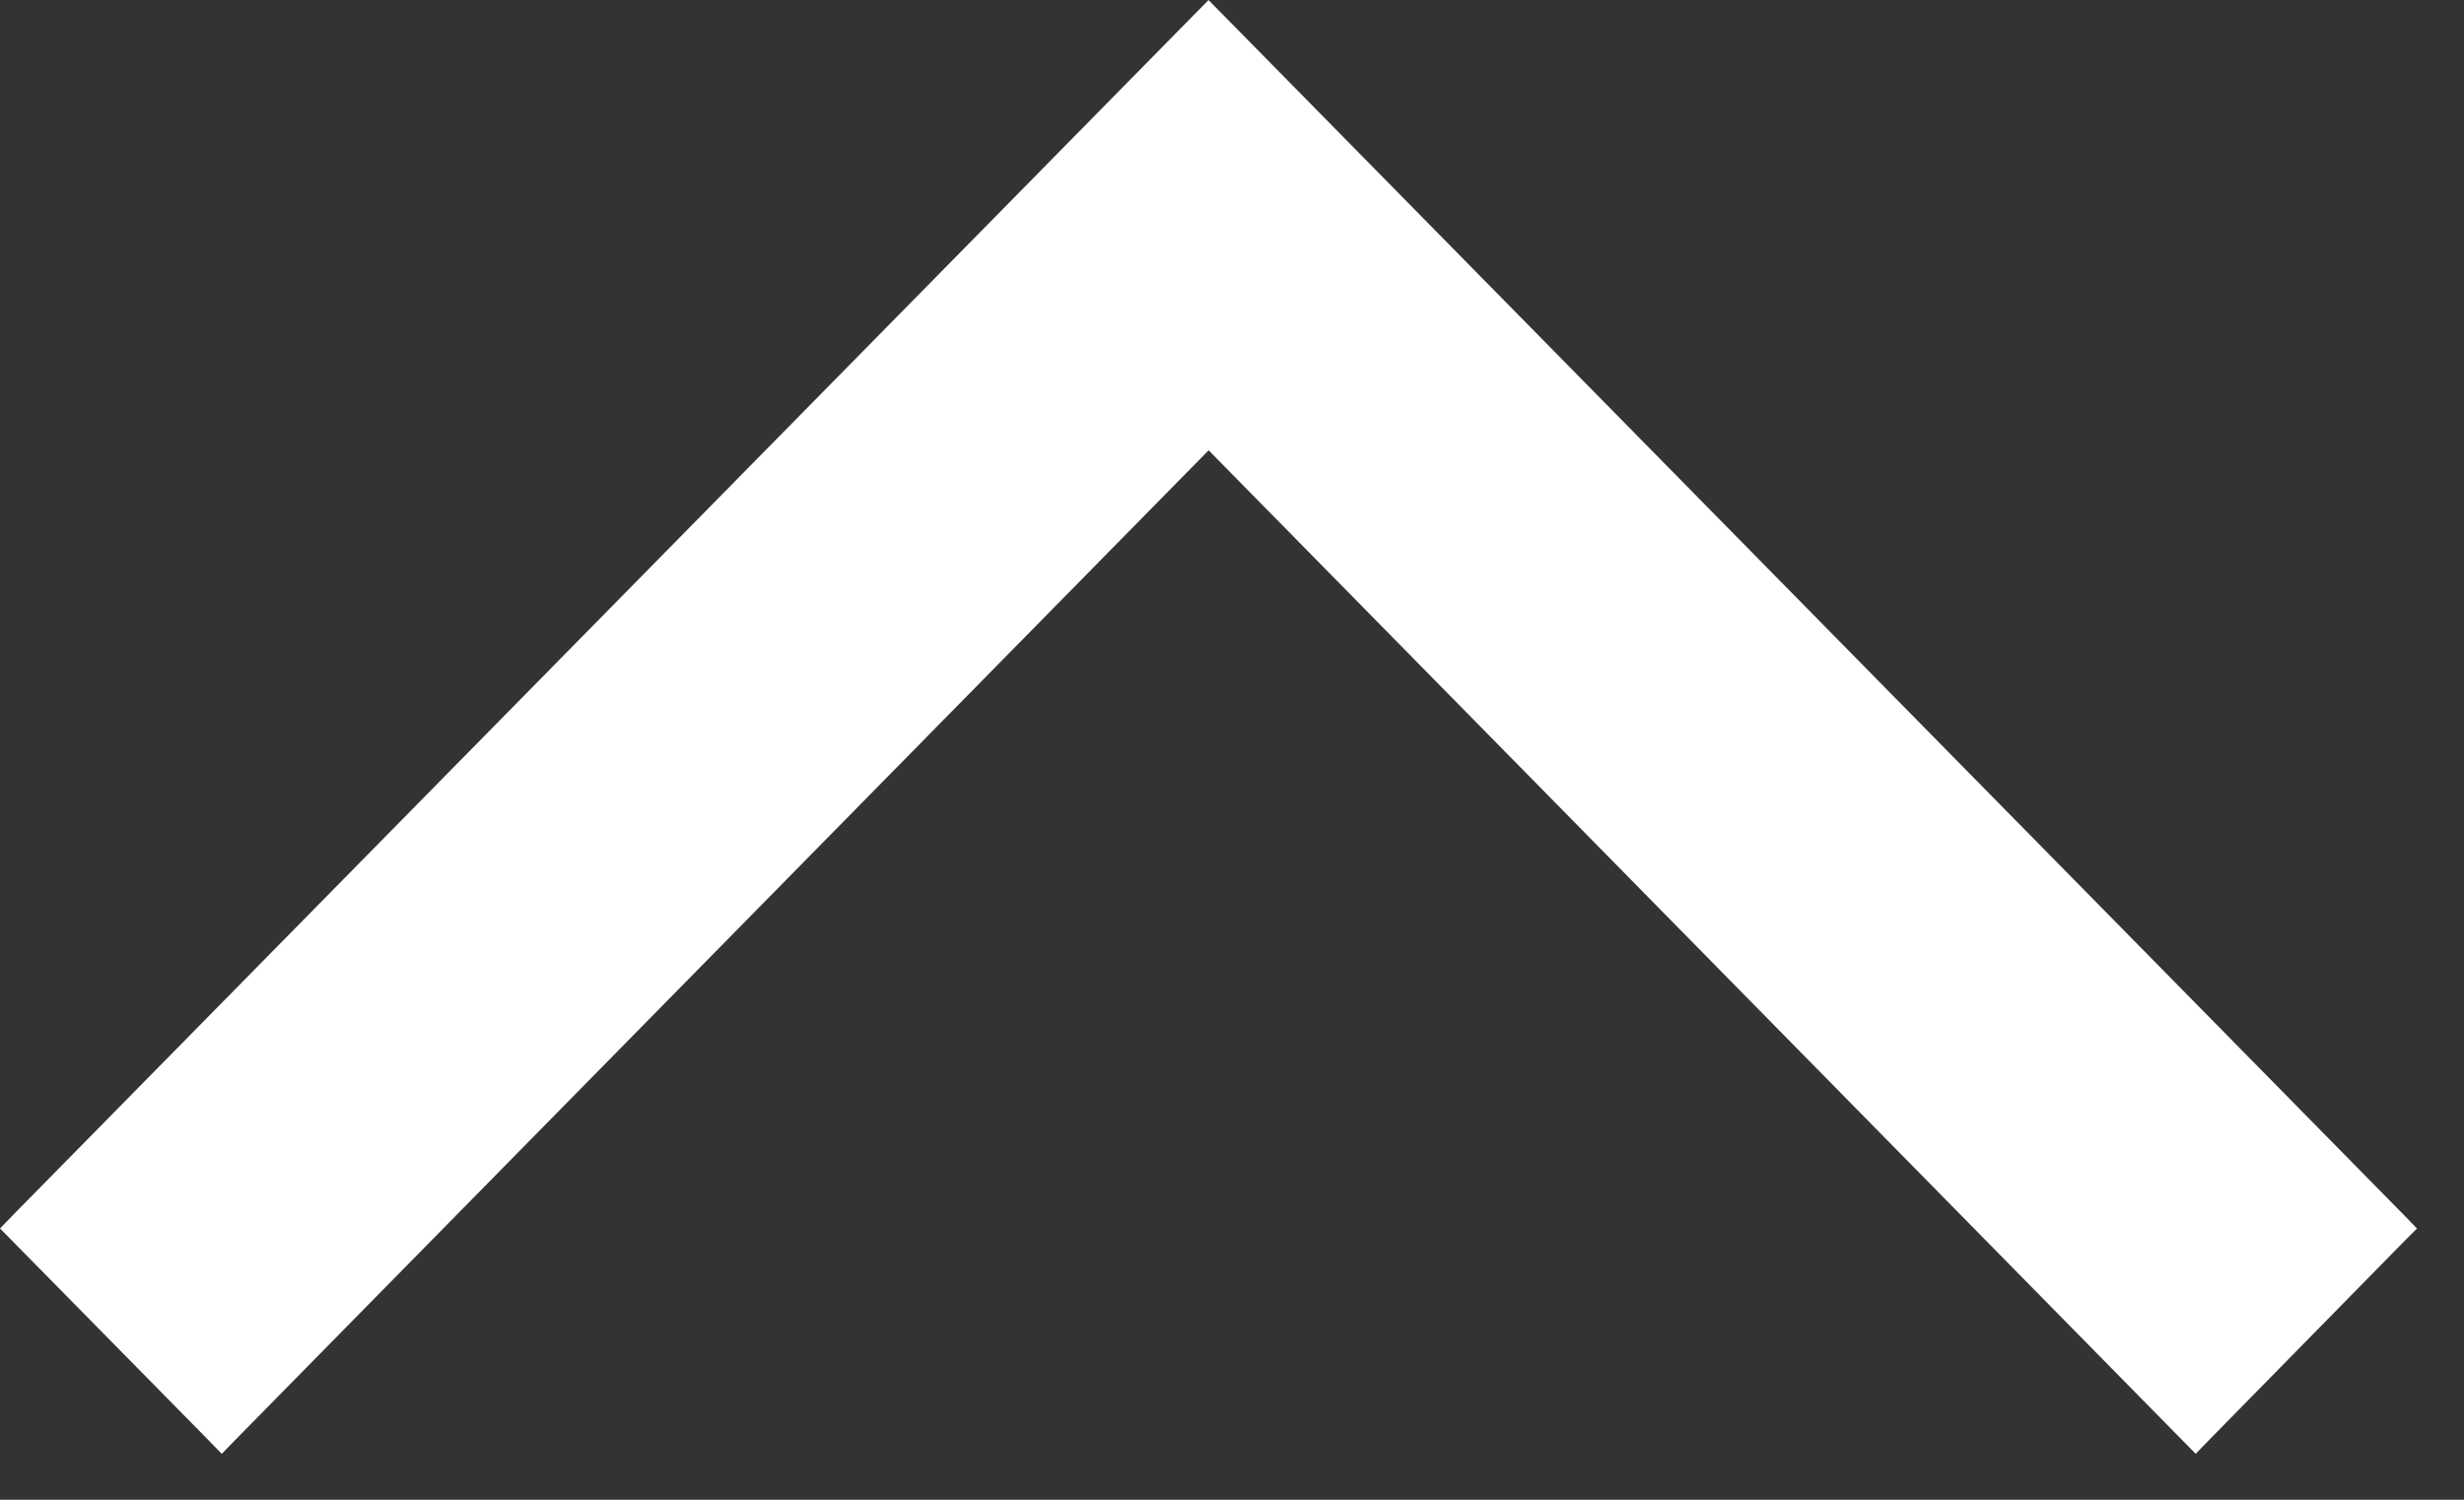 <svg width="23" height="14" viewBox="0 0 23 14" fill="none" xmlns="http://www.w3.org/2000/svg">
<rect x="0" y="0" width="23" height="14" fill="#333333" stroke="none"/>
<path d="M11.352 0.215L22.352 11.396L22.421 11.467L22.352 11.536L20.566 13.355L20.495 13.428L20.423 13.355L11.282 4.061L2.141 13.355L2.07 13.428L1.999 13.355L0.209 11.537L0.14 11.467L0.209 11.396L11.21 0.215L11.281 0.143L11.352 0.215Z" fill="white" stroke="white" stroke-width="0.2"/>
</svg>
